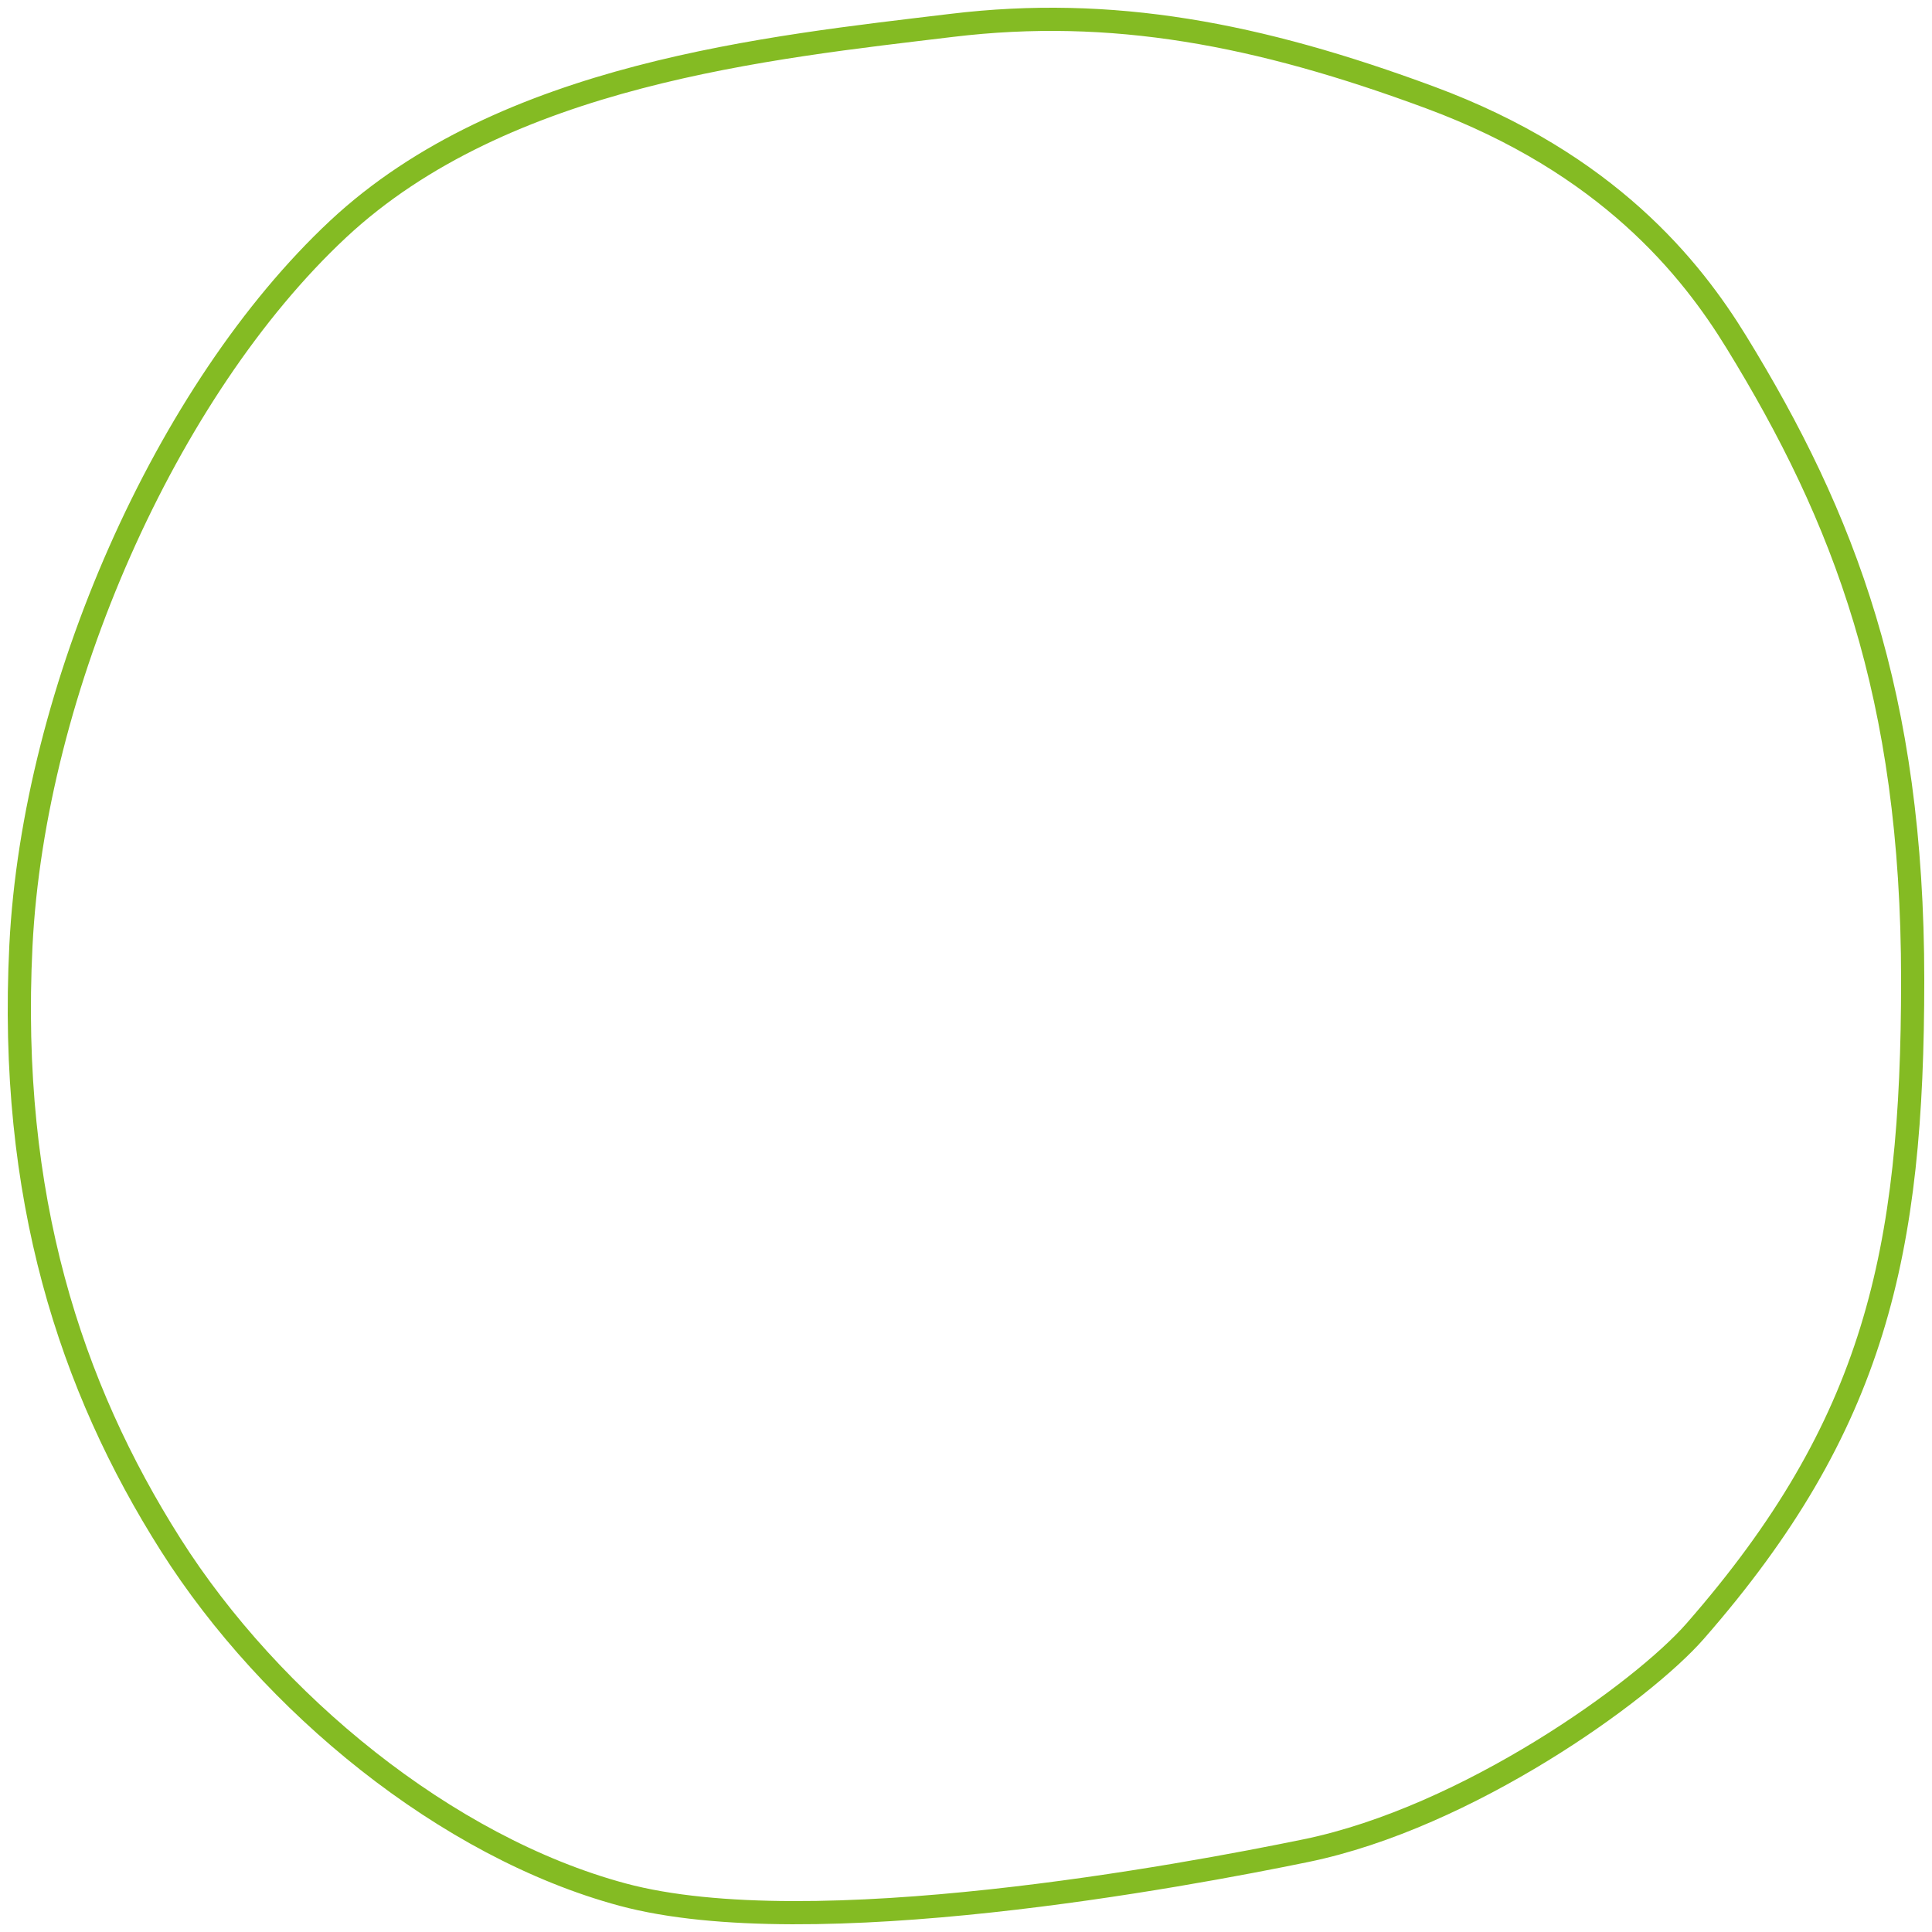 <?xml version="1.0" encoding="utf-8"?>
<!-- Generator: Adobe Illustrator 15.0.0, SVG Export Plug-In  -->
<!DOCTYPE svg PUBLIC "-//W3C//DTD SVG 1.1//EN" "http://www.w3.org/Graphics/SVG/1.1/DTD/svg11.dtd">
<svg version="1.1"
	 xmlns="http://www.w3.org/2000/svg" xmlns:xlink="http://www.w3.org/1999/xlink" xmlns:a="http://ns.adobe.com/AdobeSVGViewerExtensions/3.0/"
	 x="0px" y="0px" width="500px" height="500px" viewBox="-2 -2 500 500" enable-background="new -2 -2 500 500"
	 xml:space="preserve">
<defs>
</defs>
<path fill-rule="evenodd" clip-rule="evenodd" fill="none" stroke="#84BB23" stroke-width="6" d="M244.305,4.568
	c41.4-4.994,79.199,2.128,123.833,18.672c45.95,17.031,67.528,44.225,79.236,63.289C475.22,131.86,493,177.75,493,251.615
	c0,70.564-9.728,115.291-56.287,168.518c-13.691,15.654-58.89,48.21-100.725,56.811c-31.023,6.379-127.931,24.563-176.903,11.367
	c-45.609-12.291-90.975-49.622-116.921-90.549c-25.945-40.926-41.987-89.978-38.75-155.013c3.3-66.376,37.571-143.848,82.039-185.41
	C128.554,17.056,197.191,10.251,244.305,4.568z"/>
</svg>
